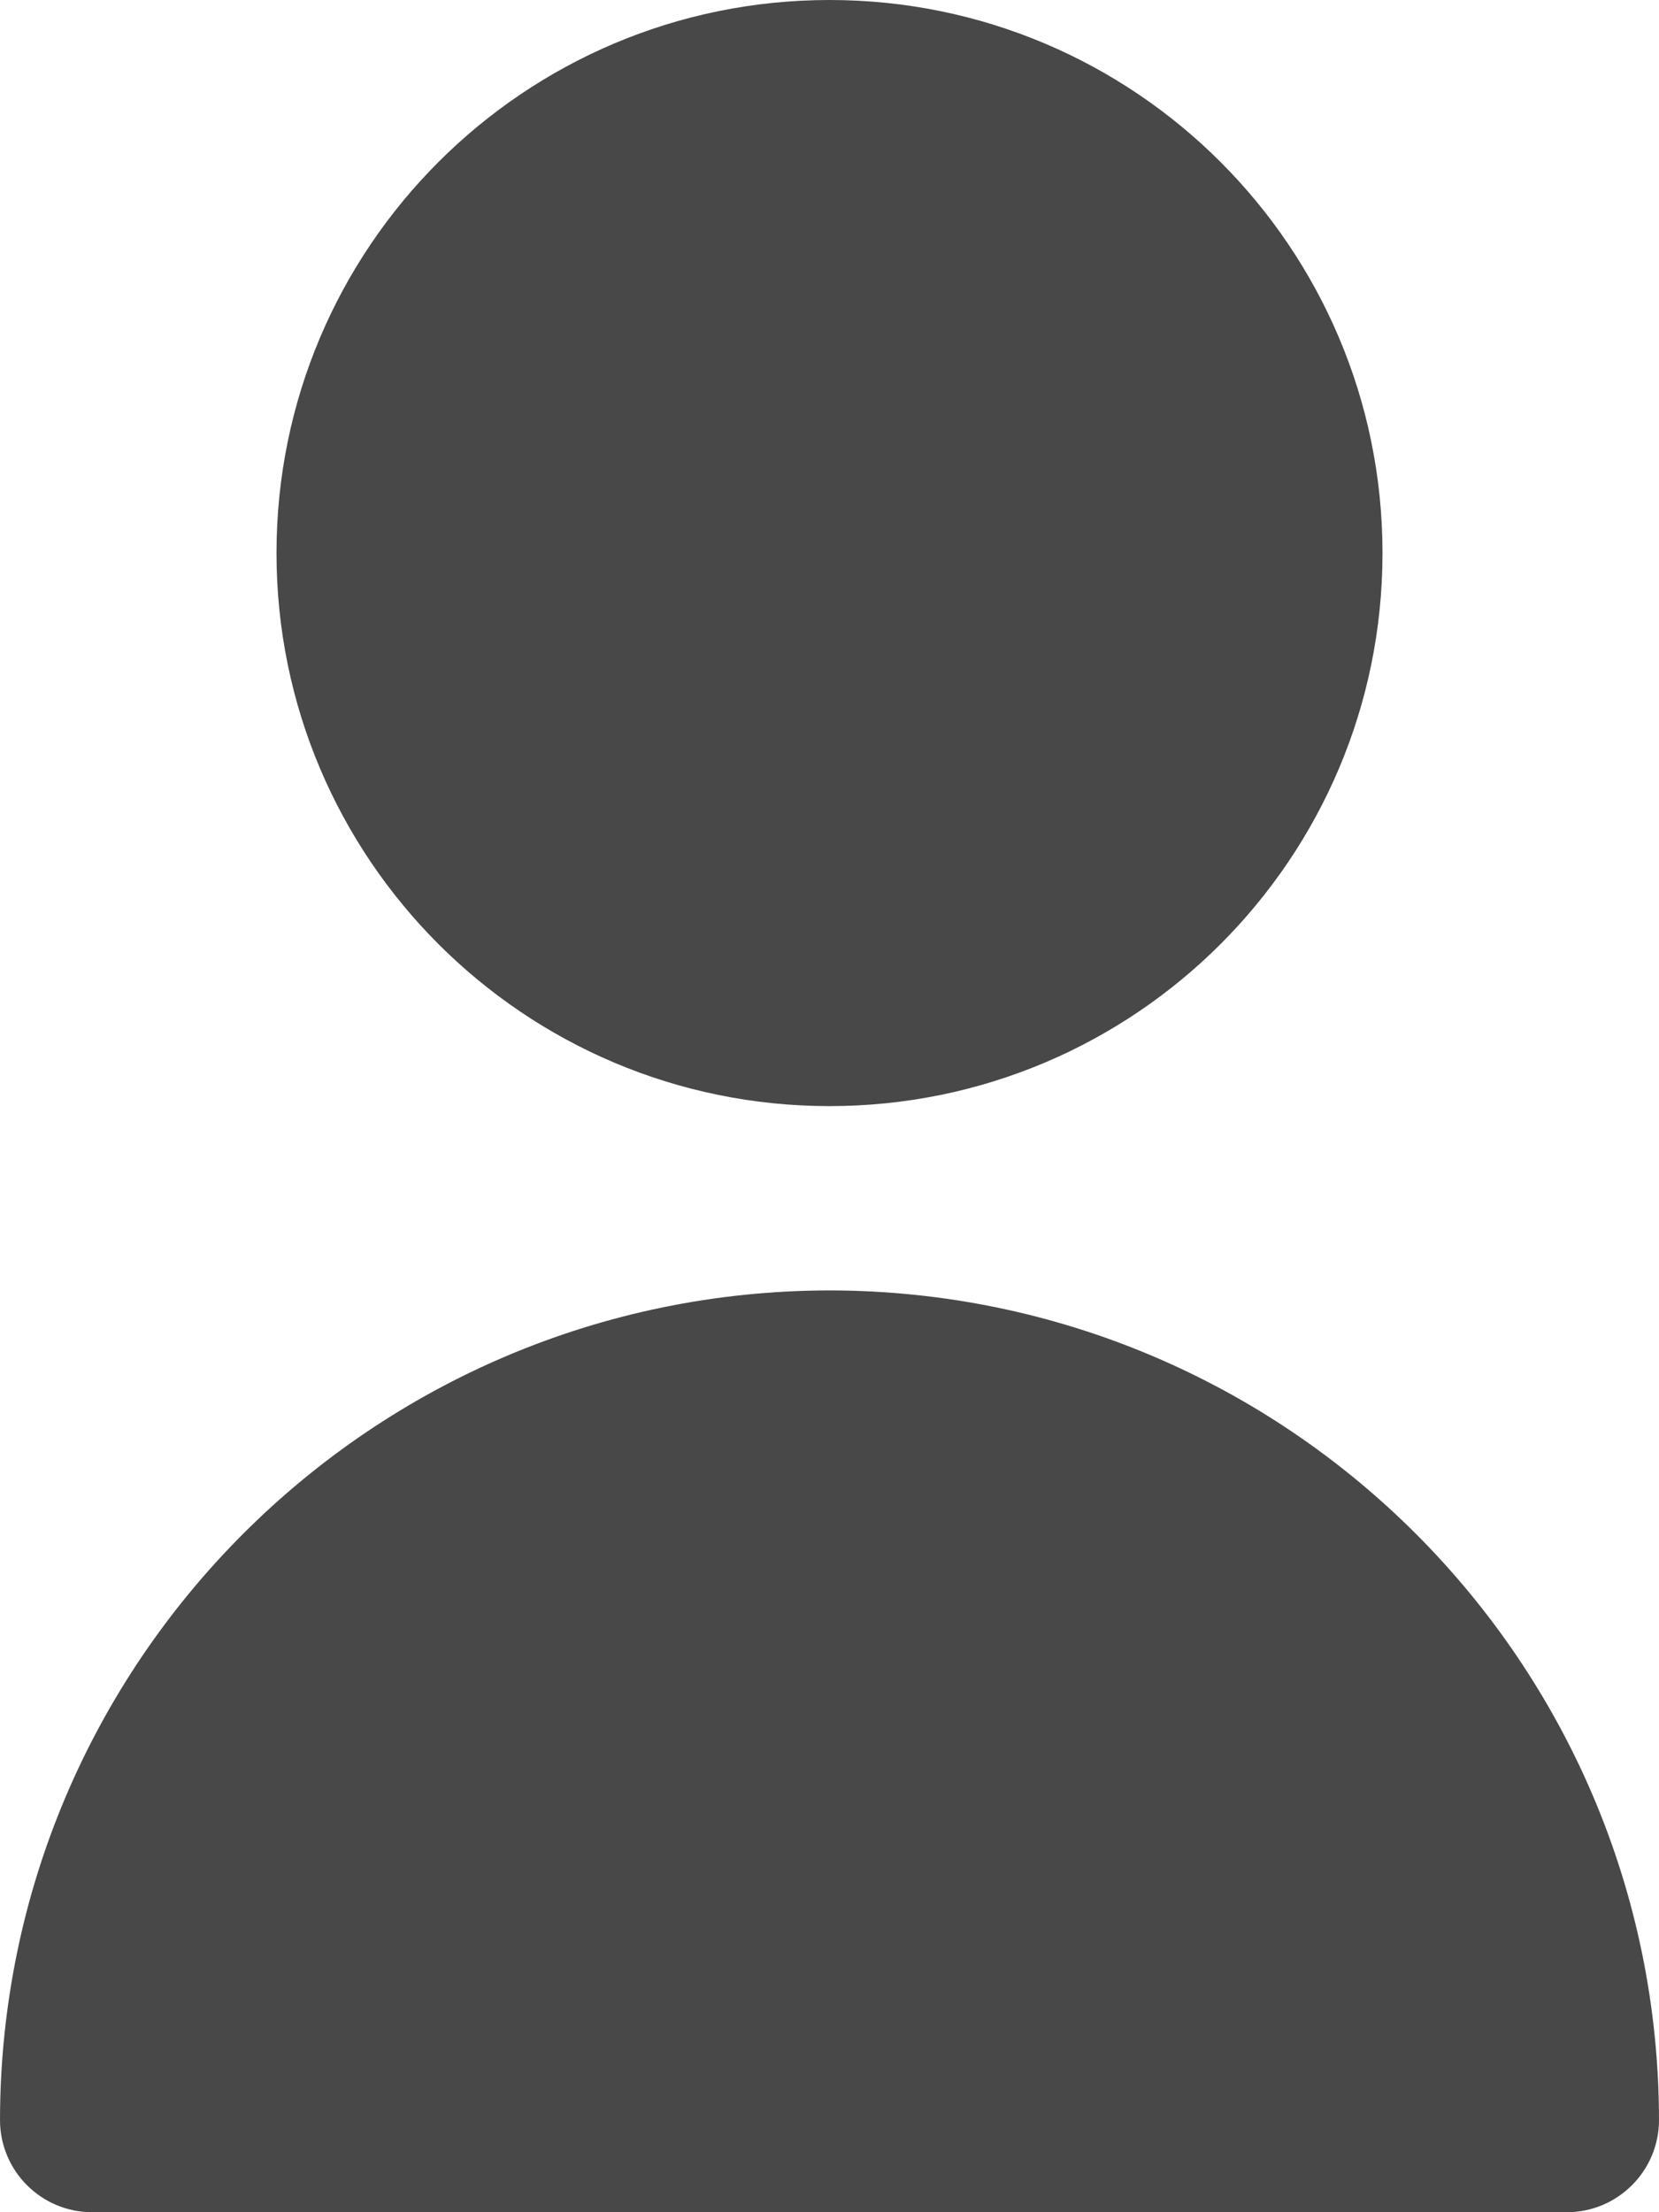 <svg width="12" height="16" viewBox="0 0 12 16" fill="none" xmlns="http://www.w3.org/2000/svg">
<path d="M6 8C8.209 8 10 6.209 10 4C10 1.791 8.209 0 6 0C3.791 0 2 1.791 2 4C2 6.209 3.791 8 6 8Z" fill="#484848"/>
<path d="M6 9.333C2.688 9.337 0.004 12.021 0 15.333C0 15.701 0.298 16 0.667 16H11.333C11.701 16 12 15.701 12 15.333C11.996 12.021 9.312 9.337 6 9.333Z" fill="#484848"/>
</svg>
